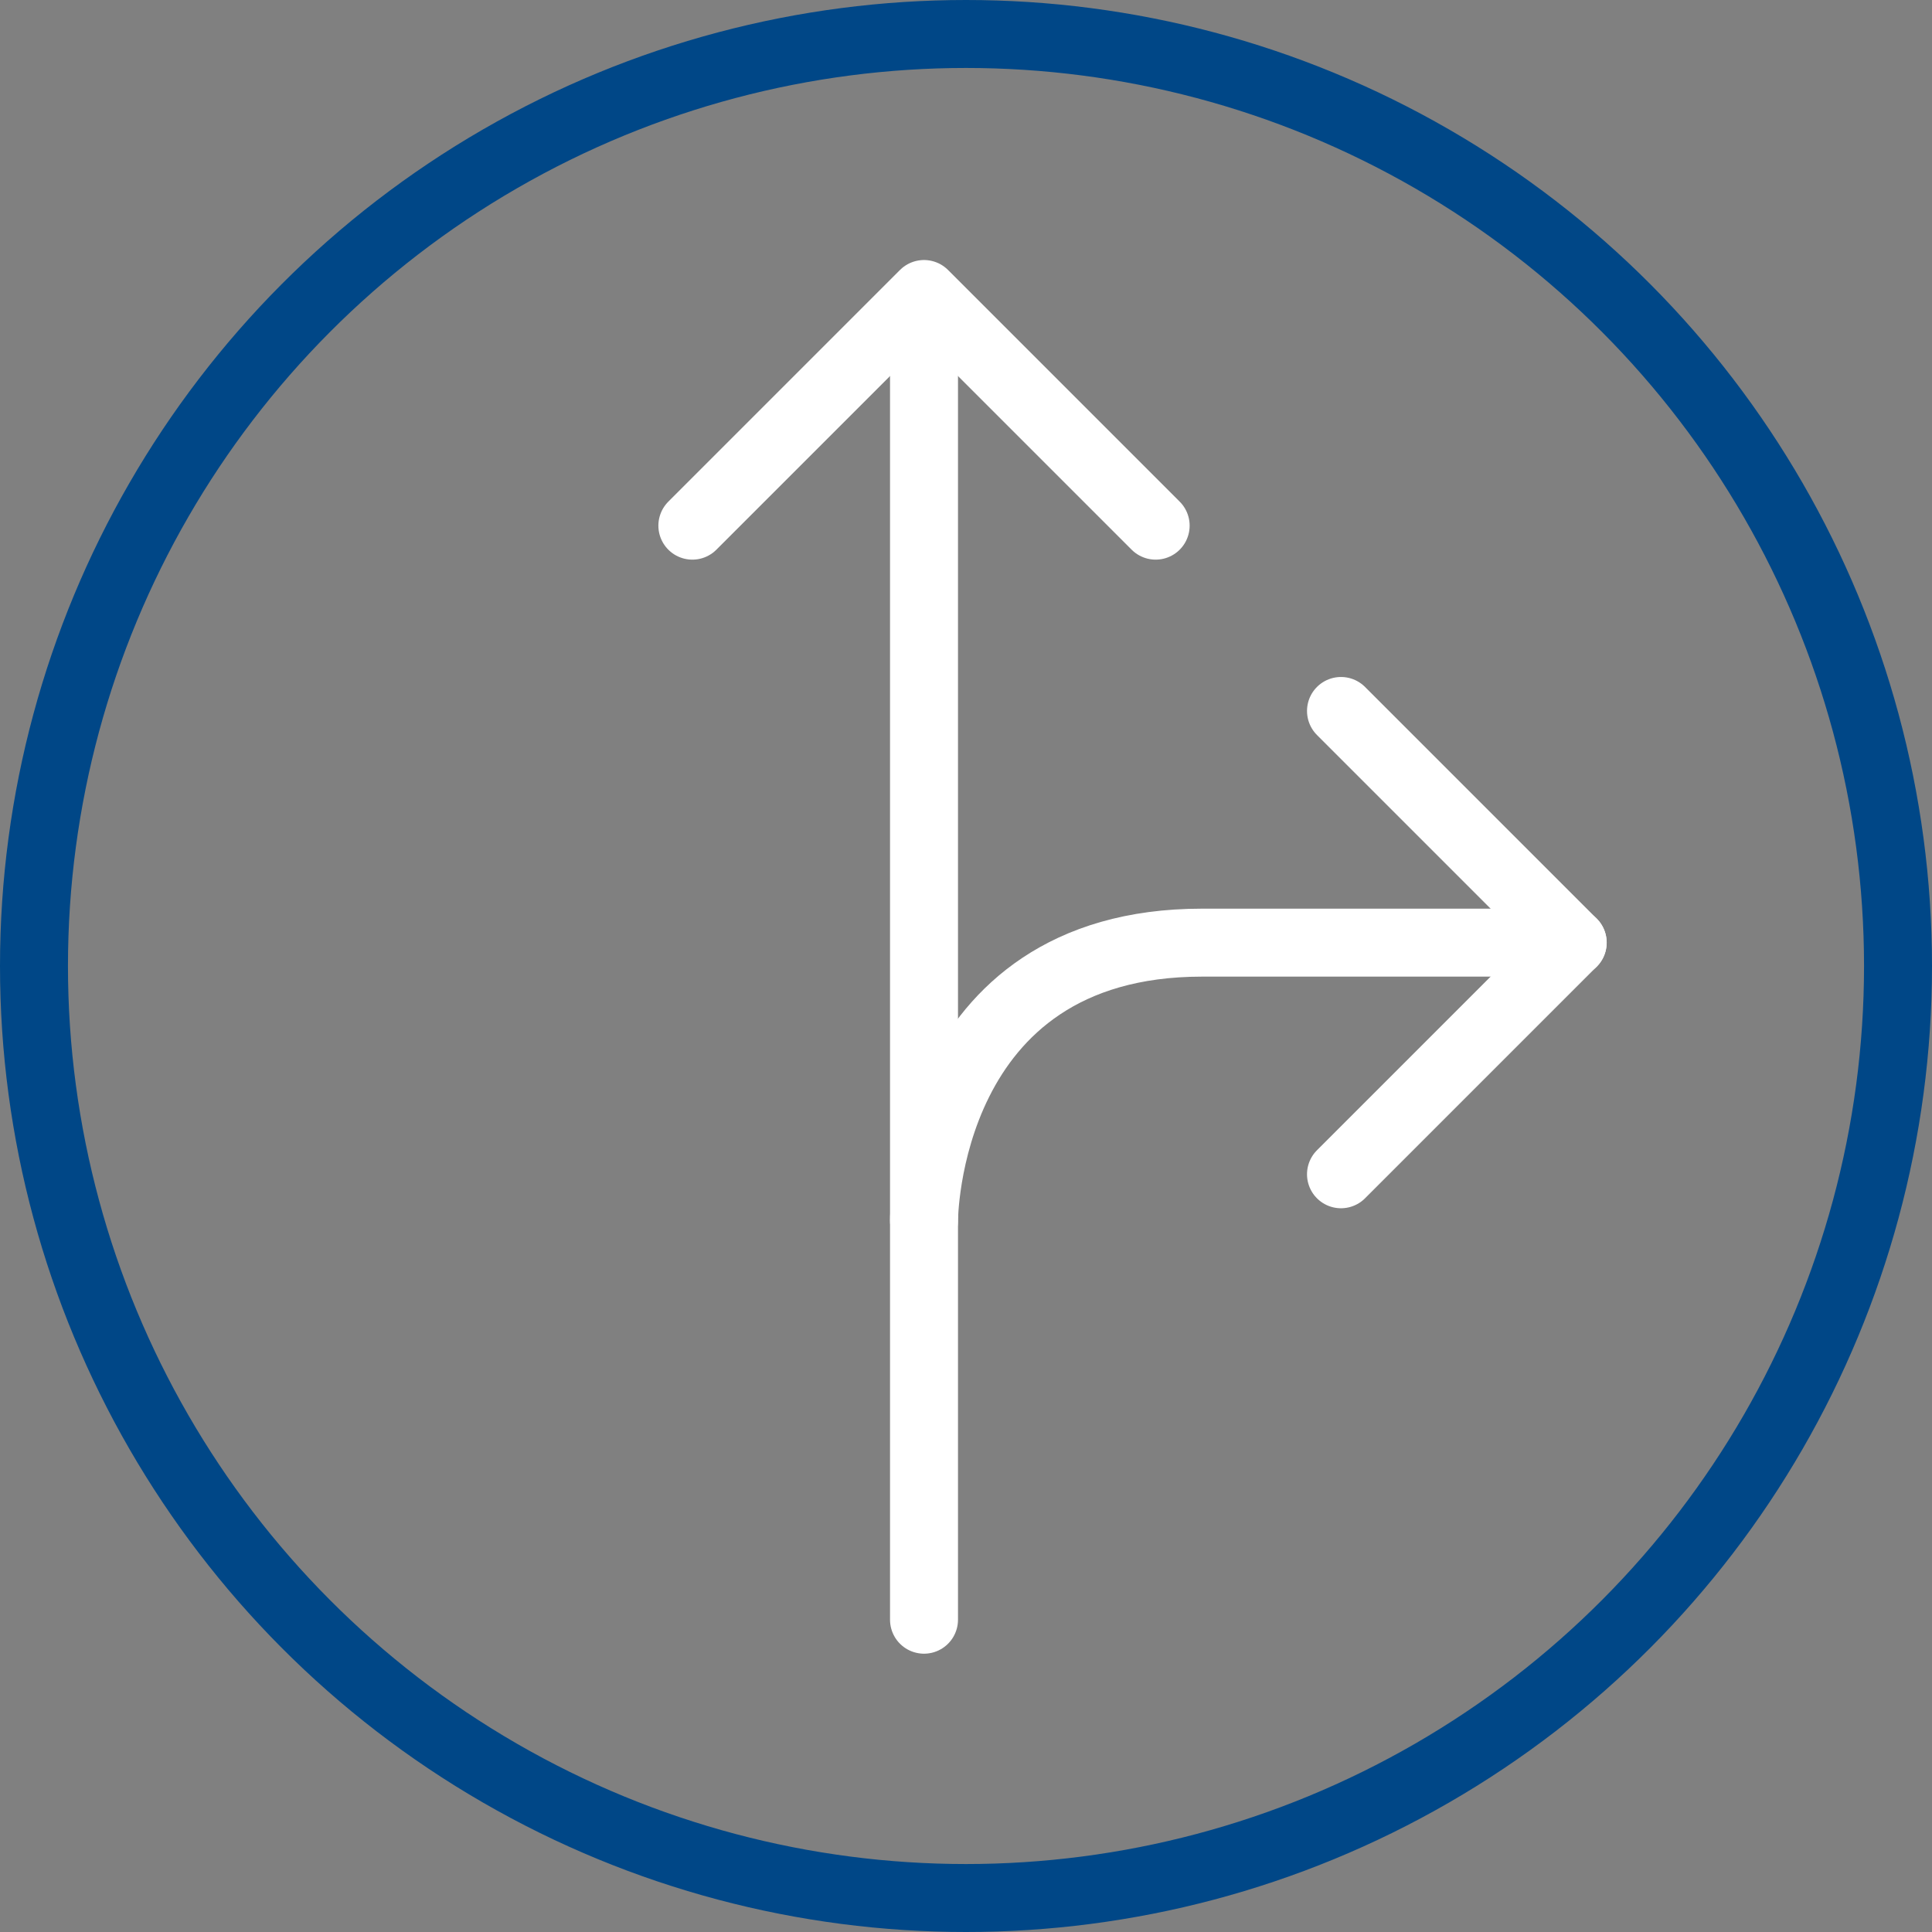 <svg xmlns="http://www.w3.org/2000/svg" width="78.172" height="78.172" viewBox="0 0 78.172 78.172"><rect x="0" y="0" width="78.172" height="78.172" fill="#808080" stroke="none"/><g id="convert-icon" transform="translate(19601 13433)"><g id="Group_9175" data-name="Group 9175" transform="translate(-19572.986 -13421.104)"><g id="Group_82" data-name="Group 82" transform="translate(0 0)"><path id="Path_693" data-name="Path 693" d="M0,0V52.661" transform="translate(9.373 0.979)" fill="none" stroke="#fff" stroke-linecap="round" stroke-width="2.75"></path><path id="Path_690" data-name="Path 690" d="M3,12.373,12.373,3l9.373,9.373" transform="translate(-3 -3)" fill="none" stroke="#fff" stroke-linecap="round" stroke-linejoin="round" stroke-width="2.75"></path><path id="Path_691" data-name="Path 691" d="M48,140.248S48,129,59.248,129h15" transform="translate(-38.627 -102.755)" fill="none" stroke="#fff" stroke-linecap="round" stroke-linejoin="round" stroke-width="2.75"></path><path id="Path_692" data-name="Path 692" d="M129,84l9.373,9.373L129,102.746" transform="translate(-102.755 -67.129)" fill="none" stroke="#fff" stroke-linecap="round" stroke-linejoin="round" stroke-width="2.75"></path></g></g><g id="Ellipse_922" data-name="Ellipse 922" transform="translate(-19601 -13433)" fill="none" stroke="#004787" stroke-width="2.75"><circle cx="39.086" cy="39.086" r="39.086" stroke="none"></circle><circle cx="39.086" cy="39.086" r="37.711" fill="none"></circle></g></g></svg>